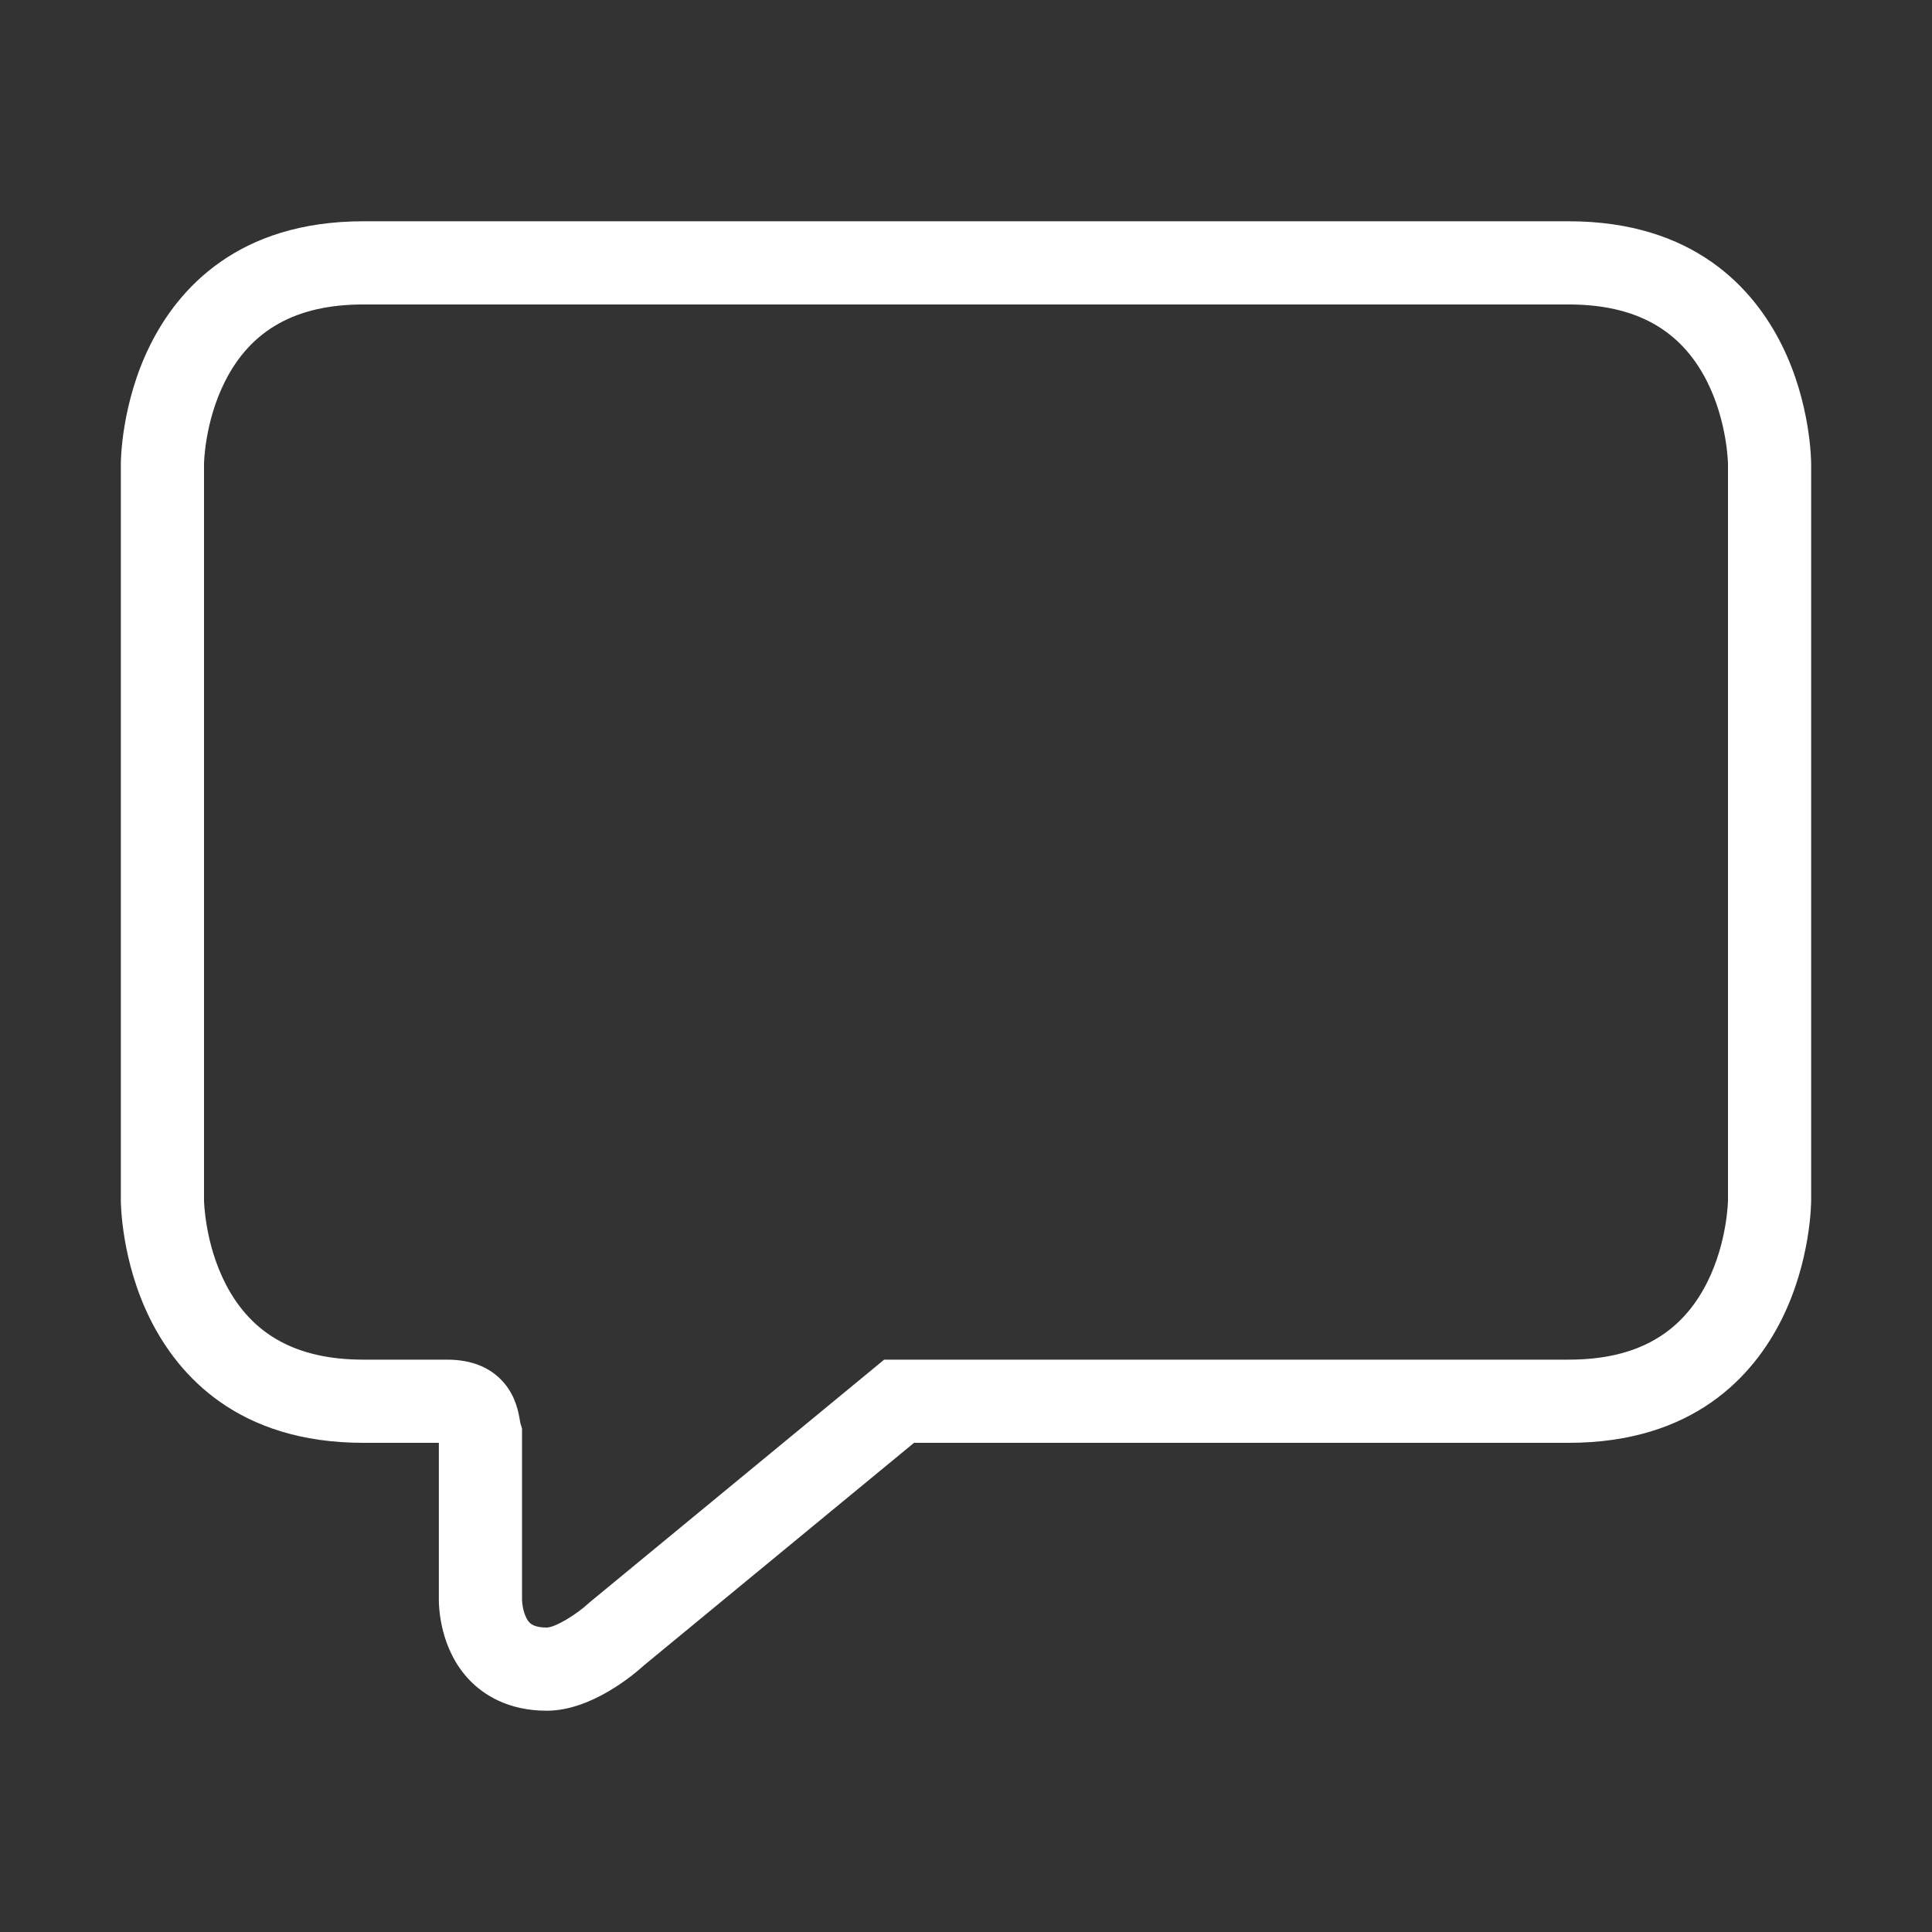 <?xml version="1.0" standalone="no"?><!DOCTYPE svg PUBLIC "-//W3C//DTD SVG 1.1//EN" "http://www.w3.org/Graphics/SVG/1.1/DTD/svg11.dtd"><svg t="1604544868511" class="icon" viewBox="0 0 1024 1024" version="1.1" xmlns="http://www.w3.org/2000/svg" p-id="32899" xmlns:xlink="http://www.w3.org/1999/xlink" width="200" height="200"><rect x="0" y="0" width="1024" height="1024" fill="#333333" stroke="none"/><defs><style type="text/css"></style></defs><path d="M289.781 906.717c-20.809 0-33.646-8.727-40.75-16.049-15.982-16.469-16.487-39.127-16.43-43.445v-82.496h-40.033c-66.263 0-97.961-35.578-112.884-65.424-15.459-30.919-15.637-61.798-15.637-63.097v-390.4c0-1.3 0.178-32.179 15.637-63.097 14.923-29.846 46.621-65.425 112.884-65.425h638.864c66.263 0 97.962 35.579 112.884 65.425 15.46 30.918 15.637 61.798 15.637 63.097v390.4c0 1.299-0.178 32.178-15.637 63.097-14.923 29.846-46.622 65.424-112.884 65.424H484.455L341.312 882.676c-5.496 5.002-27.971 24.041-51.531 24.041z m-13.092-58.678c0.045 1.708 0.511 6.032 2.298 9.498 1.045 2.028 2.624 5.092 10.795 5.092 4.486 0 15.879-7.008 22.059-12.745l0.98-0.857L468.63 720.64h362.801c35.612 0 59.639-13.429 73.452-41.053 10.683-21.367 10.982-43.166 10.982-43.38v-390.4c-0.002-0.128-0.34-22.88-11.576-44.547-13.918-26.84-37.75-39.888-72.858-39.888H192.568c-35.612 0-59.639 13.429-73.451 41.053-10.684 21.368-10.983 43.167-10.983 43.381v390.4c0.002 0.128 0.341 22.88 11.576 44.547 13.918 26.839 37.75 39.887 72.857 39.887h44.347c13.199 0 23.431 4.22 30.411 12.544 6.116 7.294 7.504 15.425 8.25 19.793 0.077 0.45 0.143 0.888 0.228 1.299l0.885 2.876v90.887z" p-id="32900" fill="#ffffff"></path></svg>